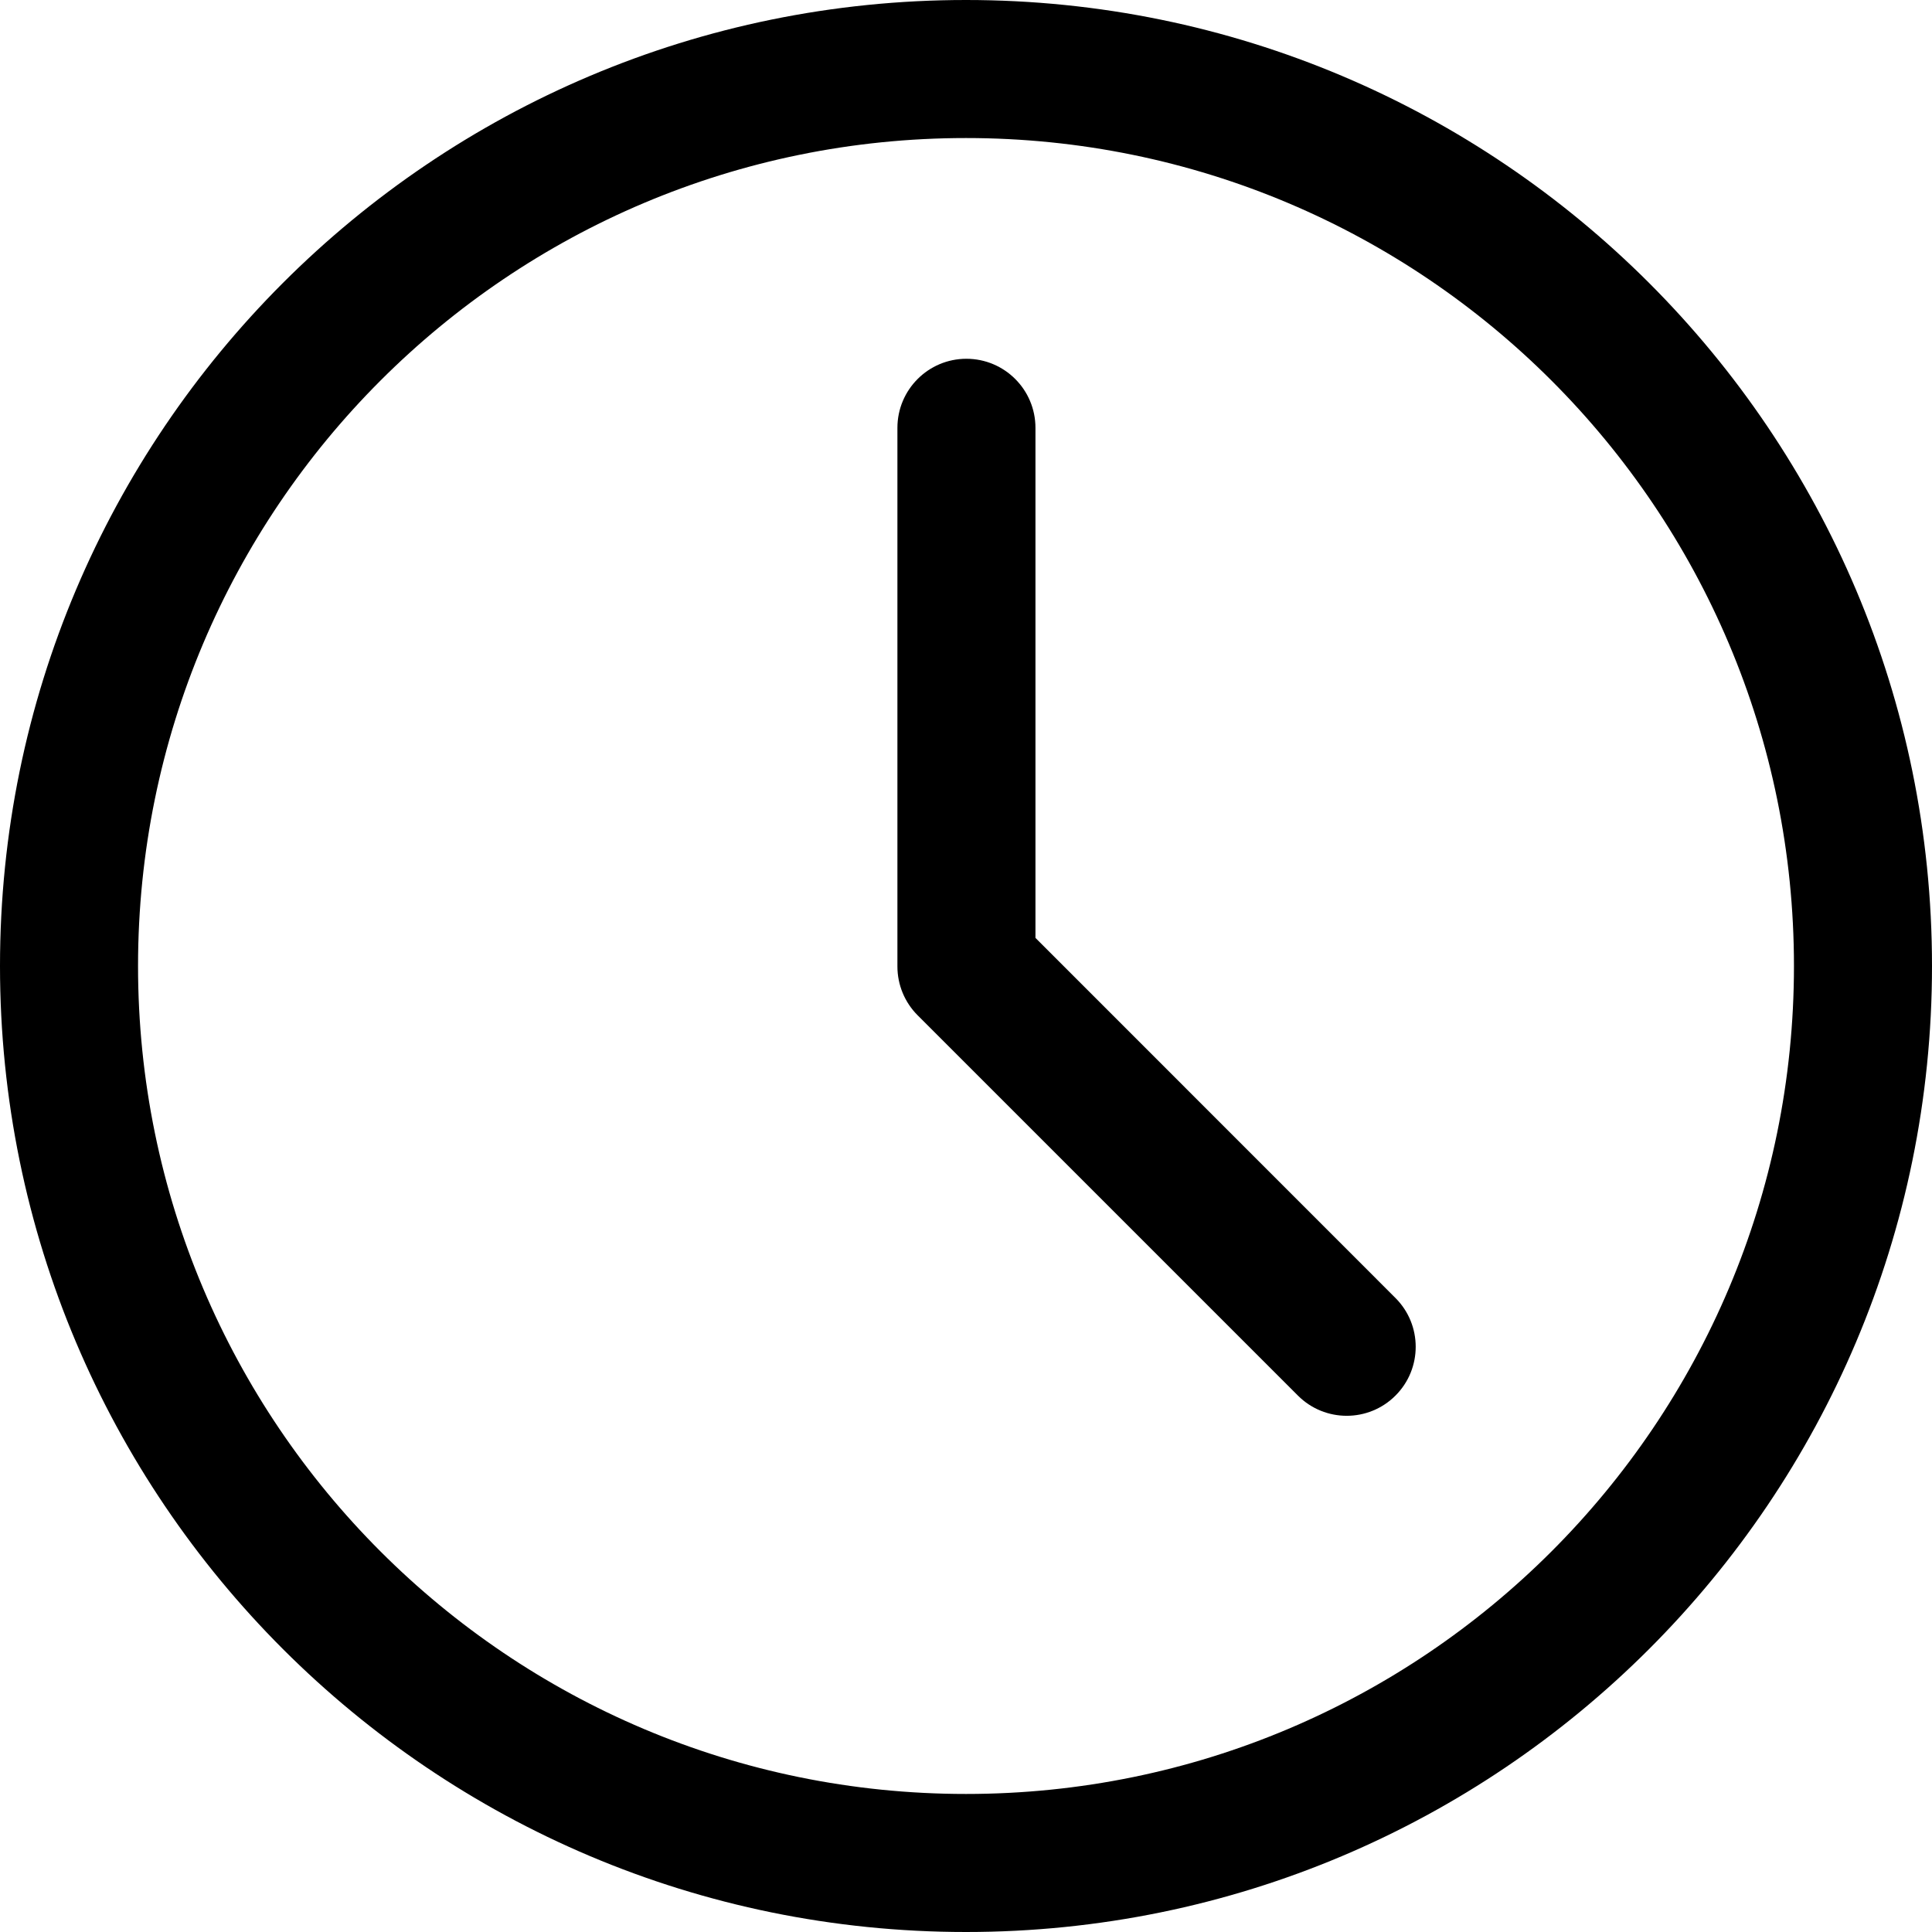 <svg width="20" height="20" viewBox="0 0 20 20" fill="none" xmlns="http://www.w3.org/2000/svg">
<g clip-path="url(#clip0_235_21019)">
<path fill-rule="evenodd" clip-rule="evenodd" d="M0 10C0 4.477 4.477 0 10 0C15.523 0 20 4.477 20 10C20 15.523 15.523 20 10 20C4.477 20 0 15.523 0 10ZM10 1.429C5.266 1.429 1.429 5.266 1.429 10C1.429 14.734 5.266 18.571 10 18.571C14.734 18.571 18.571 14.734 18.571 10C18.571 5.266 14.734 1.429 10 1.429Z" fill="#333333" style="fill:#333333;fill:color(display-p3 0.2 0.2 0.2);fill-opacity:1;"/>
<path fill-rule="evenodd" clip-rule="evenodd" d="M10.004 3.714C10.399 3.714 10.719 4.034 10.719 4.429V9.709L14.446 13.437C14.725 13.716 14.725 14.168 14.446 14.447C14.167 14.726 13.715 14.726 13.436 14.447L9.499 10.51C9.365 10.376 9.29 10.194 9.29 10.005V4.429C9.29 4.034 9.61 3.714 10.004 3.714Z" fill="#333333" style="fill:#333333;fill:color(display-p3 0.2 0.2 0.2);fill-opacity:1;"/>
</g>
<defs>
<clipPath id="clip0_235_21019">
<rect width="20" height="20" fill="white" style="fill:white;fill-opacity:1;"/>
</clipPath>
</defs>
</svg>

